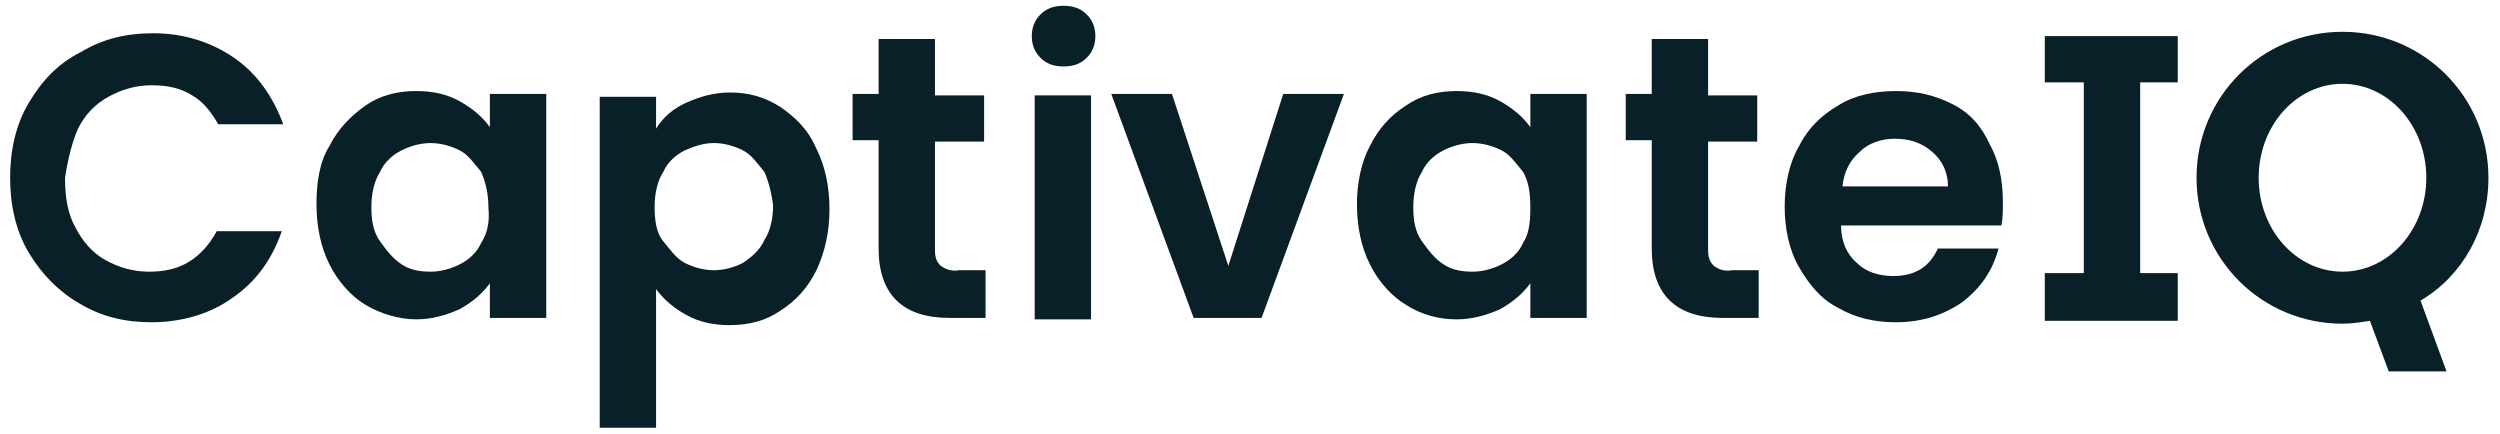 <?xml version="1.0" encoding="utf-8"?>
<!-- Generator: Adobe Illustrator 26.1.0, SVG Export Plug-In . SVG Version: 6.00 Build 0)  -->
<svg version="1.1" id="Layer_1" xmlns="http://www.w3.org/2000/svg" xmlns:xlink="http://www.w3.org/1999/xlink" x="0px" y="0px"
	 viewBox="0 0 173 30" style="enable-background:new 0 0 173 30;" xml:space="preserve">
<style type="text/css">
	.st0{fill:#0A2028;}
</style>
<g>
	<path class="st0" d="M7.5,6.7c0.9-0.5,1.9-0.8,3-0.8c1.1,0,2,0.2,2.8,0.7C14,7,14.6,7.7,15.1,8.6h4.5c-0.7-1.9-1.8-3.5-3.4-4.6
		c-1.6-1.1-3.5-1.7-5.6-1.7c-1.9,0-3.5,0.4-5,1.3C4,4.4,2.9,5.6,2,7.1v0c-0.9,1.5-1.3,3.3-1.3,5.2S1.1,16,2,17.5
		C2.9,19,4.1,20.2,5.5,21c1.5,0.9,3.1,1.3,5,1.3c2.1,0,4.1-0.6,5.6-1.7c1.6-1.1,2.7-2.6,3.4-4.6h-4.5c-0.5,0.9-1.1,1.6-1.9,2.1
		c-0.8,0.5-1.7,0.7-2.8,0.7c-1.1,0-2.1-0.3-3-0.8c-0.9-0.5-1.6-1.3-2.1-2.3c-0.5-0.9-0.7-2-0.7-3.4C4.7,11,5,9.8,5.4,8.9
		C5.9,7.9,6.6,7.2,7.5,6.7z"/>
	<path class="st0" d="M33.9,8.8c-0.5-0.7-1.2-1.3-2.1-1.8c-0.9-0.5-1.9-0.7-3-0.7c-1.3,0-2.5,0.3-3.5,1s-1.9,1.6-2.5,2.8
		c-0.7,1.1-0.9,2.6-0.9,4c0,1.6,0.3,3,0.9,4.2c0.6,1.2,1.5,2.2,2.5,2.8s2.3,1,3.5,1c1.1,0,2.1-0.3,3-0.7c0.9-0.5,1.6-1.1,2.1-1.8V22
		h3.9V6.5h-3.9V8.8z M33.3,16.8c-0.3,0.7-0.9,1.2-1.5,1.5c-0.6,0.3-1.3,0.5-2,0.5c-0.7,0-1.4-0.1-2-0.5c-0.6-0.4-1-0.9-1.5-1.6
		s-0.6-1.5-0.6-2.4c0-0.9,0.2-1.8,0.6-2.4c0.3-0.7,0.9-1.2,1.5-1.5c0.6-0.3,1.3-0.5,2-0.5c0.7,0,1.4,0.2,2,0.5
		c0.6,0.3,1,0.9,1.5,1.5v0c0.3,0.7,0.5,1.5,0.5,2.5C33.9,15.4,33.7,16.2,33.3,16.8z"/>
	<path class="st0" d="M54,7.4c-1.1-0.7-2.2-1-3.5-1c-1.1,0-2.1,0.3-3,0.7v0c-0.9,0.4-1.6,1-2.1,1.8V6.7h-3.9v22.9h3.9V20
		c0.5,0.7,1.2,1.3,2.1,1.8c0.9,0.5,1.9,0.7,3,0.7c1.3,0,2.5-0.3,3.5-1c1.1-0.7,1.9-1.6,2.5-2.8c0.6-1.3,0.9-2.7,0.9-4.2
		c0-1.6-0.3-3-0.9-4.2C55.9,8.9,55,8.1,54,7.4z M52.9,16.6c-0.3,0.7-0.9,1.2-1.5,1.6c-0.6,0.3-1.3,0.5-2,0.5c-0.7,0-1.4-0.2-2-0.5
		c-0.6-0.3-1-0.9-1.5-1.5s-0.6-1.5-0.6-2.4c0-0.9,0.2-1.8,0.6-2.4c0.3-0.7,0.9-1.2,1.5-1.5c0.7-0.3,1.3-0.5,2-0.5
		c0.7,0,1.4,0.2,2,0.5c0.6,0.3,1,0.9,1.5,1.5c0.3,0.7,0.5,1.5,0.6,2.3C53.5,15.1,53.3,16,52.9,16.6z"/>
	<path class="st0" d="M65.1,18.4c-0.3-0.3-0.4-0.6-0.4-1.1V9.8v0h3.4V6.6h-3.4V2.7h-3.9v3.8H59v3.2h1.8v7.5c0,3.2,1.7,4.8,4.9,4.8
		h2.5v-3.3h-1.8C65.8,18.8,65.4,18.6,65.1,18.4z"/>
	<rect x="71.6" y="6.6" class="st0" width="3.9" height="15.5"/>
	<path class="st0" d="M73.6,0.4c-0.7,0-1.2,0.2-1.6,0.6c-0.4,0.4-0.6,0.9-0.6,1.5c0,0.6,0.2,1.1,0.6,1.5c0.4,0.4,0.9,0.6,1.6,0.6
		c0.7,0,1.2-0.2,1.6-0.6c0.4-0.4,0.6-0.9,0.6-1.5c0-0.6-0.2-1.1-0.6-1.5C74.8,0.6,74.3,0.4,73.6,0.4z"/>
	<polygon class="st0" points="85,18.4 85,18.4 81.1,6.5 76.9,6.5 82.6,22 87.3,22 93,6.5 88.8,6.5 	"/>
	<path class="st0" d="M105.9,8.8c-0.5-0.7-1.2-1.3-2.1-1.8c-0.9-0.5-1.9-0.7-3-0.7c-1.3,0-2.5,0.3-3.5,1c-1.1,0.7-1.9,1.6-2.5,2.8
		c-0.6,1.1-0.9,2.6-0.9,4c0,1.6,0.3,3,0.9,4.2c0.6,1.2,1.5,2.2,2.5,2.8c1.1,0.7,2.3,1,3.5,1c1.1,0,2.1-0.3,3-0.7
		c0.9-0.5,1.6-1.1,2.1-1.8V22h3.9V6.5h-3.9V8.8z M105.4,16.8c-0.3,0.7-0.9,1.2-1.5,1.5c-0.6,0.3-1.3,0.5-2,0.5c-0.7,0-1.4-0.1-2-0.5
		c-0.6-0.4-1-0.9-1.5-1.6s-0.6-1.5-0.6-2.4c0-0.9,0.2-1.8,0.6-2.4c0.3-0.7,0.9-1.2,1.5-1.5c0.6-0.3,1.3-0.5,2-0.5
		c0.7,0,1.4,0.2,2,0.5c0.6,0.3,1,0.9,1.5,1.5v0c0.4,0.7,0.5,1.5,0.5,2.5C105.9,15.4,105.8,16.2,105.4,16.8z"/>
	<path class="st0" d="M118.6,18.4c-0.3-0.3-0.4-0.6-0.4-1.1V9.8v0h3.4V6.6h-3.4V2.7h-3.9v3.8h-1.8v3.2h1.8v7.5
		c0,3.2,1.7,4.8,4.9,4.8h2.5v-3.3h-1.8C119.2,18.8,118.9,18.6,118.6,18.4z"/>
	<path class="st0" d="M135.1,7.2c-1.2-0.6-2.4-0.9-3.9-0.9c-1.5,0-2.9,0.3-4,1c-1.2,0.7-2.1,1.6-2.7,2.8c-0.7,1.2-1,2.7-1,4.2
		s0.3,3,1,4.2c0.7,1.2,1.5,2.2,2.7,2.8c1.2,0.7,2.5,1,4,1c1.8,0,3.3-0.5,4.6-1.4c1.3-1,2.1-2.2,2.5-3.7h-4.2
		c-0.6,1.3-1.6,1.9-3.1,1.9c-1,0-1.9-0.3-2.5-0.9c-0.7-0.6-1.1-1.5-1.1-2.6h11.1c0.1-0.5,0.1-1,0.1-1.6c0-1.6-0.3-2.9-0.9-4
		C137.1,8.7,136.3,7.8,135.1,7.2z M127.5,12.9c0.1-1,0.5-1.8,1.2-2.4c0.6-0.6,1.5-0.9,2.4-0.9c1.1,0,1.9,0.3,2.6,0.9
		c0.7,0.6,1.1,1.4,1.1,2.4H127.5z"/>
	<path class="st0" d="M172.2,12.3c0-5.6-4.5-10.1-10.1-10.1c-5.6,0-10.1,4.5-10.1,10.1c0,5.6,4.5,10.1,10.1,10.1
		c0.6,0,1.3-0.1,1.9-0.2l1.3,3.5h4l-1.8-4.9C170.4,19.1,172.2,15.9,172.2,12.3z M156.3,12.3c0-3.6,2.6-6.5,5.8-6.5s5.8,2.9,5.8,6.5
		s-2.6,6.5-5.8,6.5S156.3,15.9,156.3,12.3z"/>
	<polygon class="st0" points="141.5,5.7 144.2,5.7 144.2,18.9 141.5,18.9 141.5,22.2 150.7,22.2 150.7,18.9 148.1,18.9 148.1,5.7 
		150.7,5.7 150.7,2.5 141.5,2.5 	"/>
</g>
</svg>
